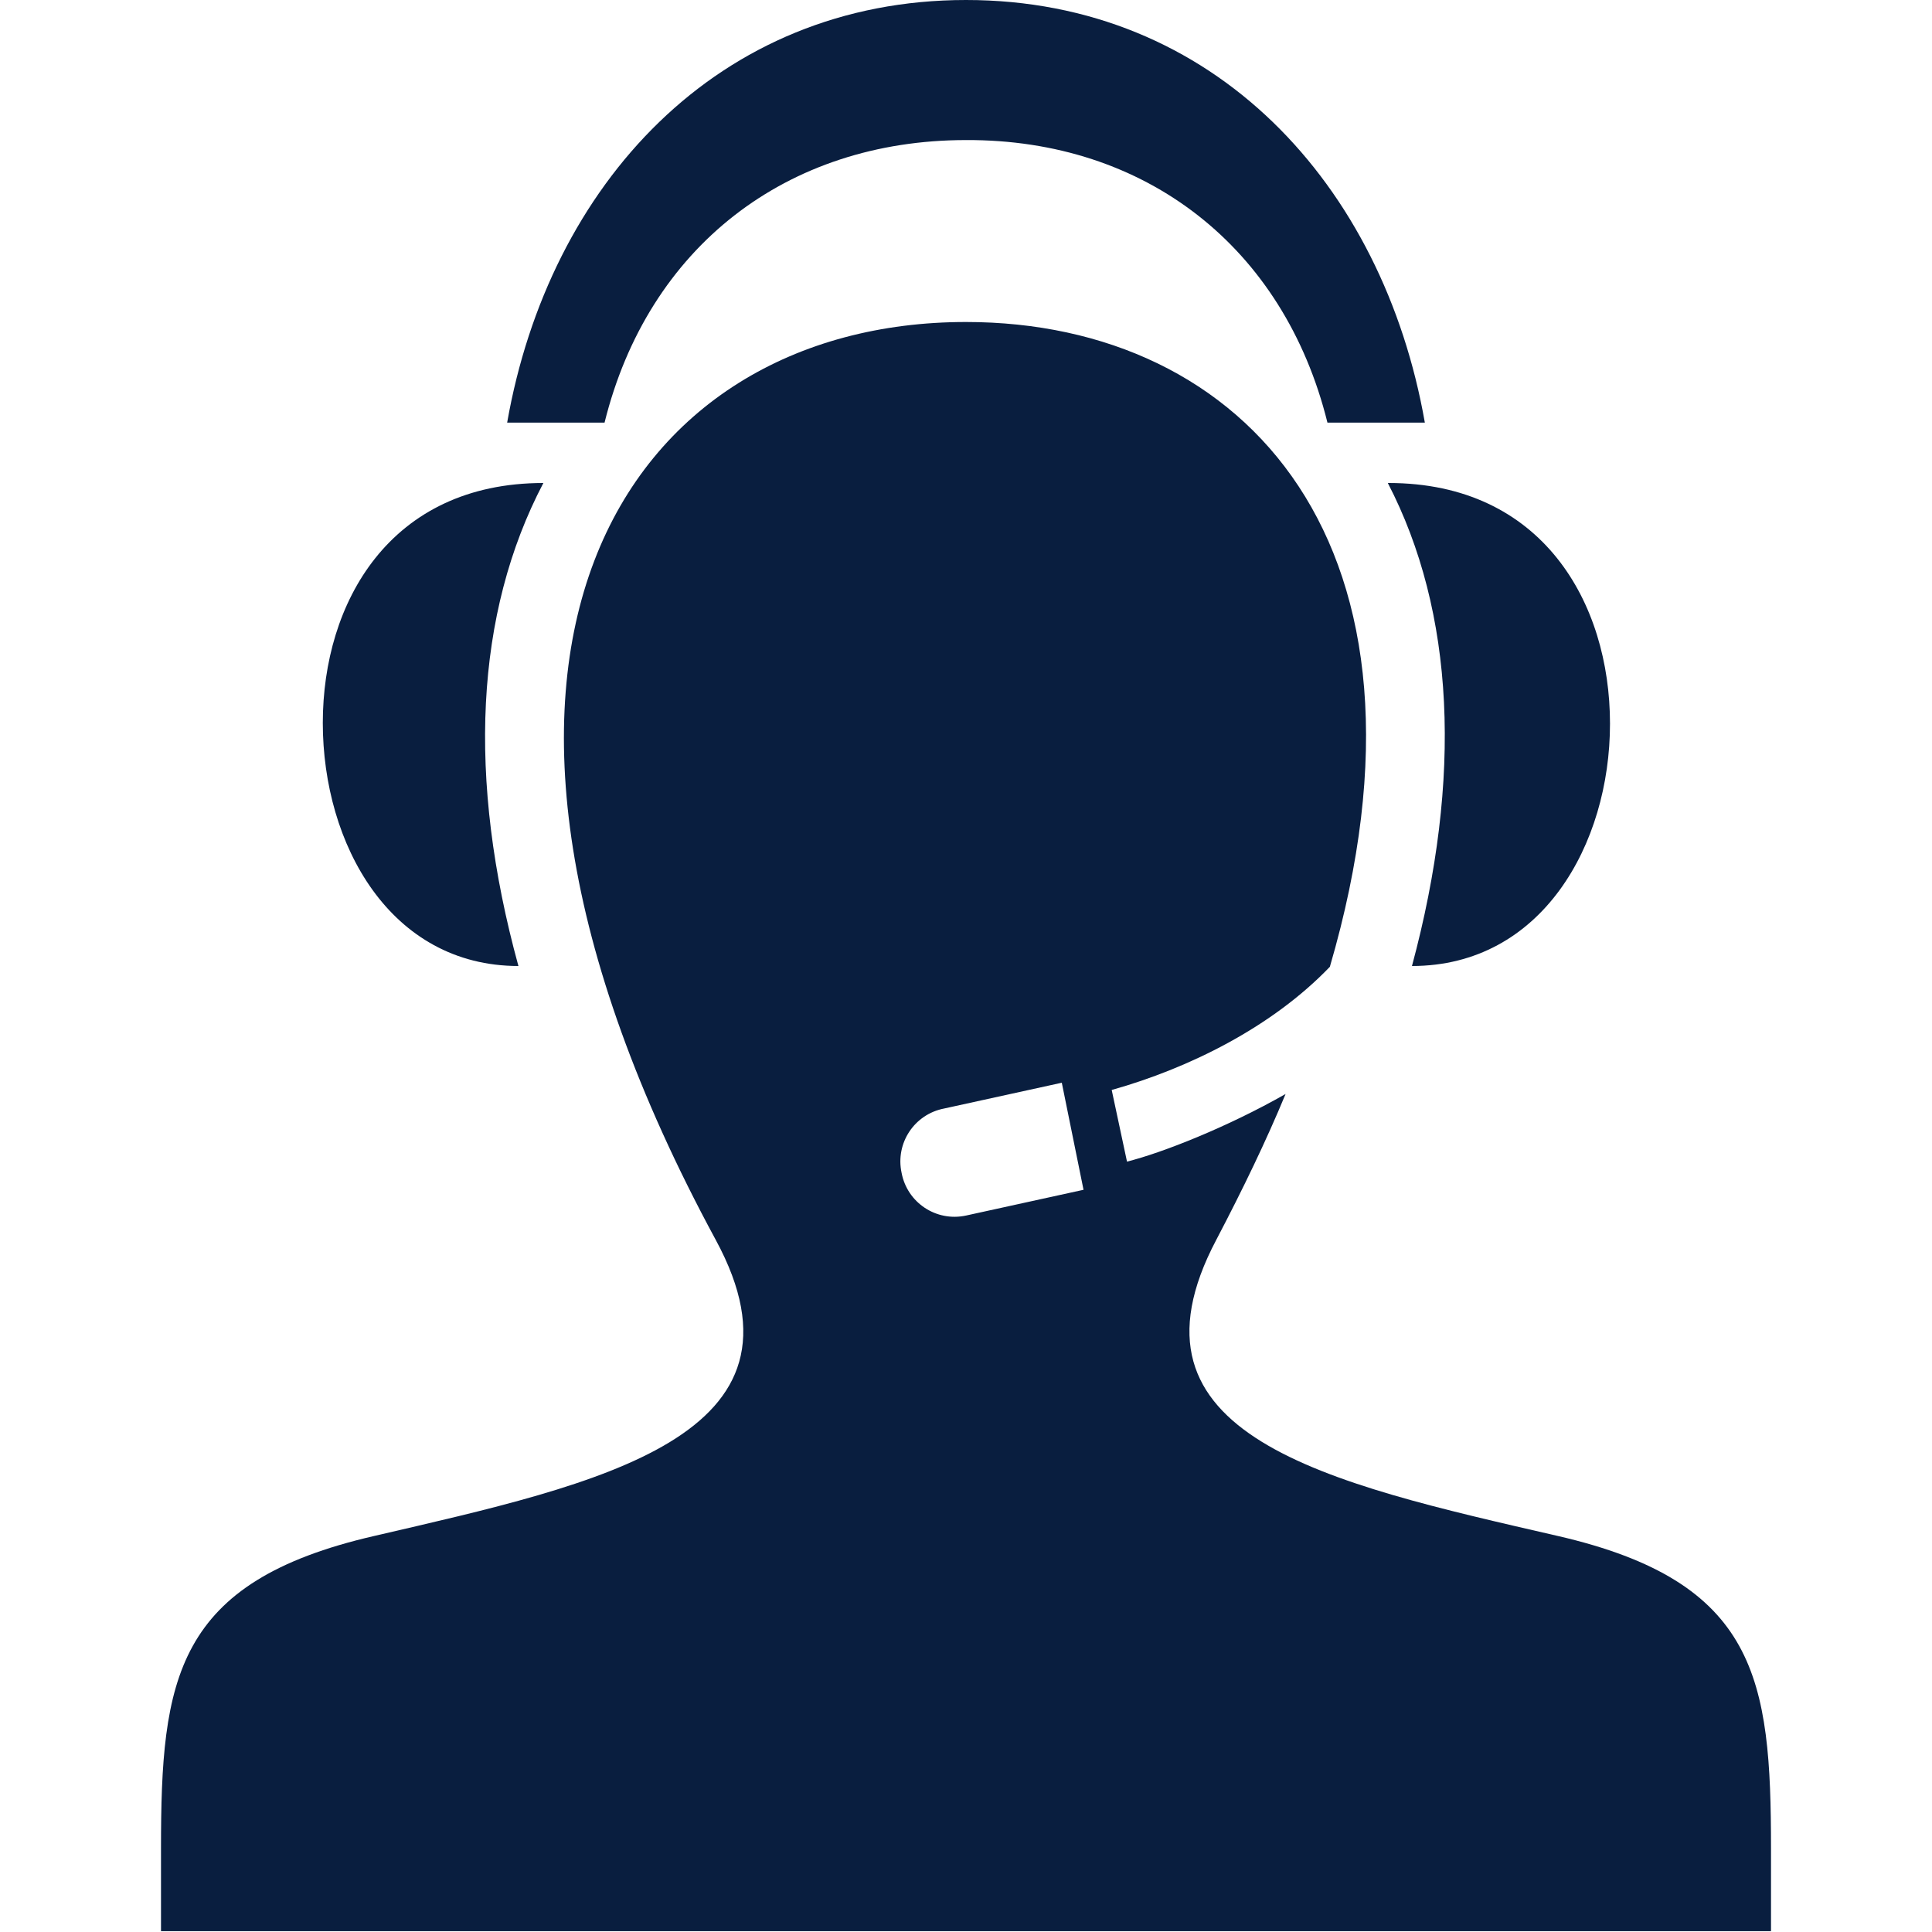 <?xml version="1.0" encoding="UTF-8"?><svg id="Layer_1" xmlns="http://www.w3.org/2000/svg" viewBox="0 0 24 24"><defs><style>.cls-1{fill:#091e3f;}</style></defs><path class="cls-1" d="M19.35,19.08c-2.87-.66-5.53-1.24-4.24-3.68,.33-.63,.62-1.23,.86-1.81-.72,.41-1.53,.73-1.97,.84l-.19-.89c.96-.27,1.99-.78,2.71-1.53,1.53-5.24-1.06-8.01-4.52-8.01-4.23,0-7.05,4.12-3.11,11.4,1.33,2.45-1.44,3.03-4.24,3.68-2.48,.57-2.65,1.78-2.65,3.88v1.03H22v-1.03c0-2.1-.17-3.31-2.65-3.88Zm-7.35-3.98c-.37,.08-.73-.16-.8-.53-.08-.37,.16-.73,.53-.8l1.46-.32,.27,1.33-1.46,.32ZM7.51,5.25h-1.21C6.82,2.29,8.92,0,12,0s5.18,2.29,5.7,5.25h-1.21c-.54-2.18-2.26-3.52-4.49-3.51-2.23,0-3.95,1.33-4.49,3.51Zm9.74,.75c1.91,0,2.75,1.49,2.75,2.99s-.85,3.01-2.46,3.01c.63-2.34,.53-4.4-.3-6Zm-13.24,2.98c0-1.49,.83-2.98,2.74-2.98-.85,1.62-.95,3.67-.31,6-1.59,0-2.43-1.51-2.43-3.02Z"/></svg>
